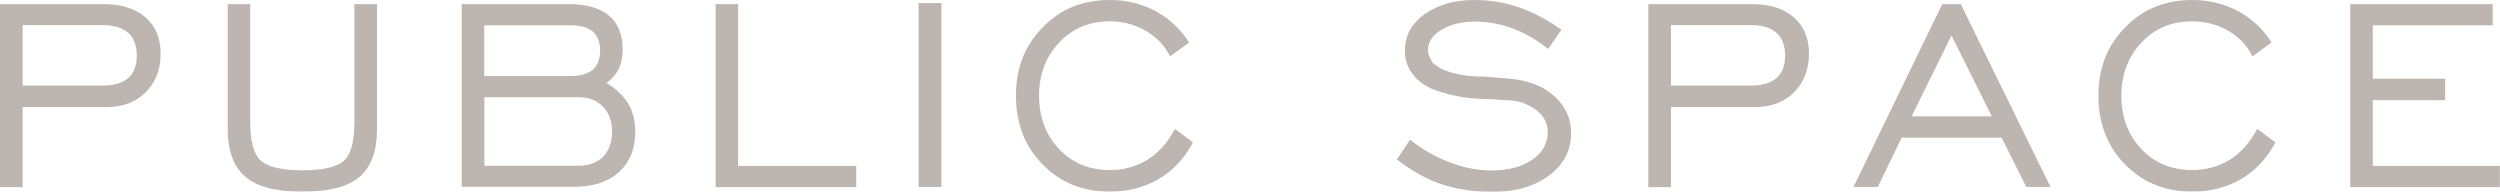 <?xml version="1.0" encoding="UTF-8"?>
<svg id="_レイヤー_2" data-name="レイヤー 2" xmlns="http://www.w3.org/2000/svg" width="169.96" height="13.03" viewBox="0 0 169.96 13.03">
  <defs>
    <style>
      .cls-1 {
        fill: #7b6b62;
      }

      .cls-2 {
        opacity: .5;
      }
    </style>
  </defs>
  <g id="_レイアウト" data-name="レイアウト">
    <g class="cls-2">
      <g>
        <path class="cls-1" d="M0,12.71V.28h7.04c1.21,0,2.16.3,2.85.9.69.6,1.03,1.42,1.03,2.47s-.34,1.95-1.01,2.62c-.67.67-1.56,1.01-2.65,1.01H1.54v5.44H0ZM1.54,5.82h5.41c.78,0,1.37-.17,1.77-.52.38-.33.58-.83.58-1.51s-.19-1.2-.58-1.56c-.41-.34-.97-.52-1.68-.52H1.54v4.1Z"/>
        <path class="cls-1" d="M17.01.28v8.06c0,1.27.24,2.13.71,2.58.52.44,1.46.66,2.83.66s2.37-.22,2.84-.66c.47-.44.7-1.3.7-2.58V.28h1.54v8.48c0,1.5-.39,2.59-1.18,3.26-.79.68-2.09,1.01-3.9,1.01s-3.08-.34-3.86-1.01c-.8-.67-1.21-1.76-1.21-3.26V.28h1.53Z"/>
        <path class="cls-1" d="M31.39,12.71V.28h7.27c1.21,0,2.12.26,2.74.78.62.52.93,1.3.93,2.33,0,.51-.09.95-.28,1.31-.19.38-.47.7-.83.94.64.38,1.14.85,1.48,1.39.33.57.49,1.21.49,1.93,0,1.15-.37,2.06-1.1,2.73-.75.68-1.77,1.01-3.06,1.01h-7.65ZM32.92,5.17h5.88c.63,0,1.12-.14,1.48-.41.34-.31.52-.75.52-1.3,0-.58-.17-1.02-.5-1.32-.34-.28-.85-.42-1.5-.42h-5.88v3.46ZM32.92,11.27h6.42c.7,0,1.26-.21,1.68-.63.39-.43.59-1,.59-1.7s-.2-1.25-.61-1.68c-.41-.43-.96-.65-1.65-.65h-6.42v4.66Z"/>
        <path class="cls-1" d="M48.65,12.71V.28h1.53v11h8.03v1.44h-9.56Z"/>
        <path class="cls-1" d="M62.45,12.71V.21h1.55v12.5h-1.55Z"/>
        <path class="cls-1" d="M79.87,8.76l1.23.92c-.57,1.08-1.34,1.91-2.33,2.49-1,.58-2.11.86-3.32.86-1.84,0-3.36-.62-4.57-1.85-1.21-1.23-1.81-2.79-1.81-4.67s.6-3.42,1.82-4.65c1.19-1.24,2.71-1.86,4.56-1.86,1.13,0,2.16.25,3.1.75.94.5,1.7,1.21,2.29,2.14l-1.3.94c-.17-.35-.4-.68-.68-.99-.3-.3-.63-.55-.99-.76-.74-.42-1.54-.63-2.42-.63-1.39,0-2.54.48-3.44,1.44-.91.96-1.37,2.17-1.37,3.62s.46,2.69,1.37,3.63c.9.95,2.04,1.42,3.44,1.42.97,0,1.83-.24,2.59-.72.74-.47,1.36-1.16,1.84-2.09Z"/>
        <path class="cls-1" d="M94.98,10.82l.88-1.32c.88.69,1.79,1.21,2.74,1.55.94.36,1.87.54,2.78.54,1.14,0,2.06-.24,2.77-.72.71-.48,1.07-1.11,1.07-1.89,0-.6-.26-1.1-.78-1.5-.25-.18-.55-.35-.91-.49-.38-.12-.79-.18-1.21-.18l-.92-.07c-.93,0-1.73-.07-2.4-.22-.69-.14-1.27-.31-1.75-.52-.6-.3-1.03-.66-1.29-1.08-.3-.41-.45-.9-.45-1.48,0-1,.44-1.83,1.33-2.47.9-.64,2.03-.97,3.41-.97,1.04,0,2.06.17,3.07.52,1,.36,1.95.86,2.83,1.51l-.9,1.3c-.74-.6-1.54-1.06-2.38-1.39-.85-.31-1.72-.47-2.6-.47s-1.64.18-2.25.54c-.63.37-.94.84-.94,1.39,0,.2.05.38.14.54.08.17.14.28.19.34.05.06.14.12.28.2.27.22.68.39,1.23.52.54.14,1.22.21,2.05.21l1.79.15c1.25.14,2.24.54,2.96,1.22.72.68,1.09,1.5,1.09,2.47,0,1.16-.49,2.12-1.48,2.87-1,.75-2.31,1.13-3.93,1.13-.6,0-1.19-.05-1.77-.14-.58-.09-1.14-.22-1.67-.4-1-.34-2-.9-2.99-1.67Z"/>
        <path class="cls-1" d="M112.06,12.71V.28h7.04c1.21,0,2.16.3,2.85.9.69.6,1.03,1.42,1.03,2.47s-.34,1.95-1.01,2.62c-.67.67-1.56,1.01-2.65,1.01h-5.72v5.44h-1.54ZM113.6,5.82h5.41c.78,0,1.37-.17,1.77-.52.38-.33.58-.83.58-1.51s-.19-1.2-.58-1.56c-.41-.34-.97-.52-1.68-.52h-5.5v4.1Z"/>
        <path class="cls-1" d="M126.01,12.71l6.03-12.43h1.26l6.1,12.43h-1.64l-1.68-3.35h-6.8l-1.62,3.35h-1.66ZM129.96,7.91h5.45l-2.74-5.5-2.71,5.5Z"/>
        <path class="cls-1" d="M153.46,8.76l1.23.92c-.57,1.08-1.34,1.91-2.33,2.49-1,.58-2.11.86-3.32.86-1.84,0-3.36-.62-4.57-1.85-1.21-1.23-1.81-2.79-1.81-4.67s.6-3.42,1.82-4.65c1.19-1.24,2.71-1.86,4.56-1.86,1.13,0,2.16.25,3.1.75.94.5,1.7,1.21,2.29,2.14l-1.3.94c-.17-.35-.4-.68-.68-.99-.3-.3-.63-.55-.99-.76-.74-.42-1.54-.63-2.43-.63-1.39,0-2.54.48-3.44,1.44-.91.96-1.37,2.17-1.37,3.62s.46,2.69,1.37,3.63c.9.95,2.04,1.42,3.44,1.42.97,0,1.83-.24,2.59-.72.74-.47,1.36-1.16,1.84-2.09Z"/>
        <path class="cls-1" d="M159.78,12.71V.28h9.68v1.44h-8.15v3.63h4.92v1.46h-4.92v4.47h8.64v1.44h-10.17Z"/>
      </g>
    </g>
  </g>
</svg>
